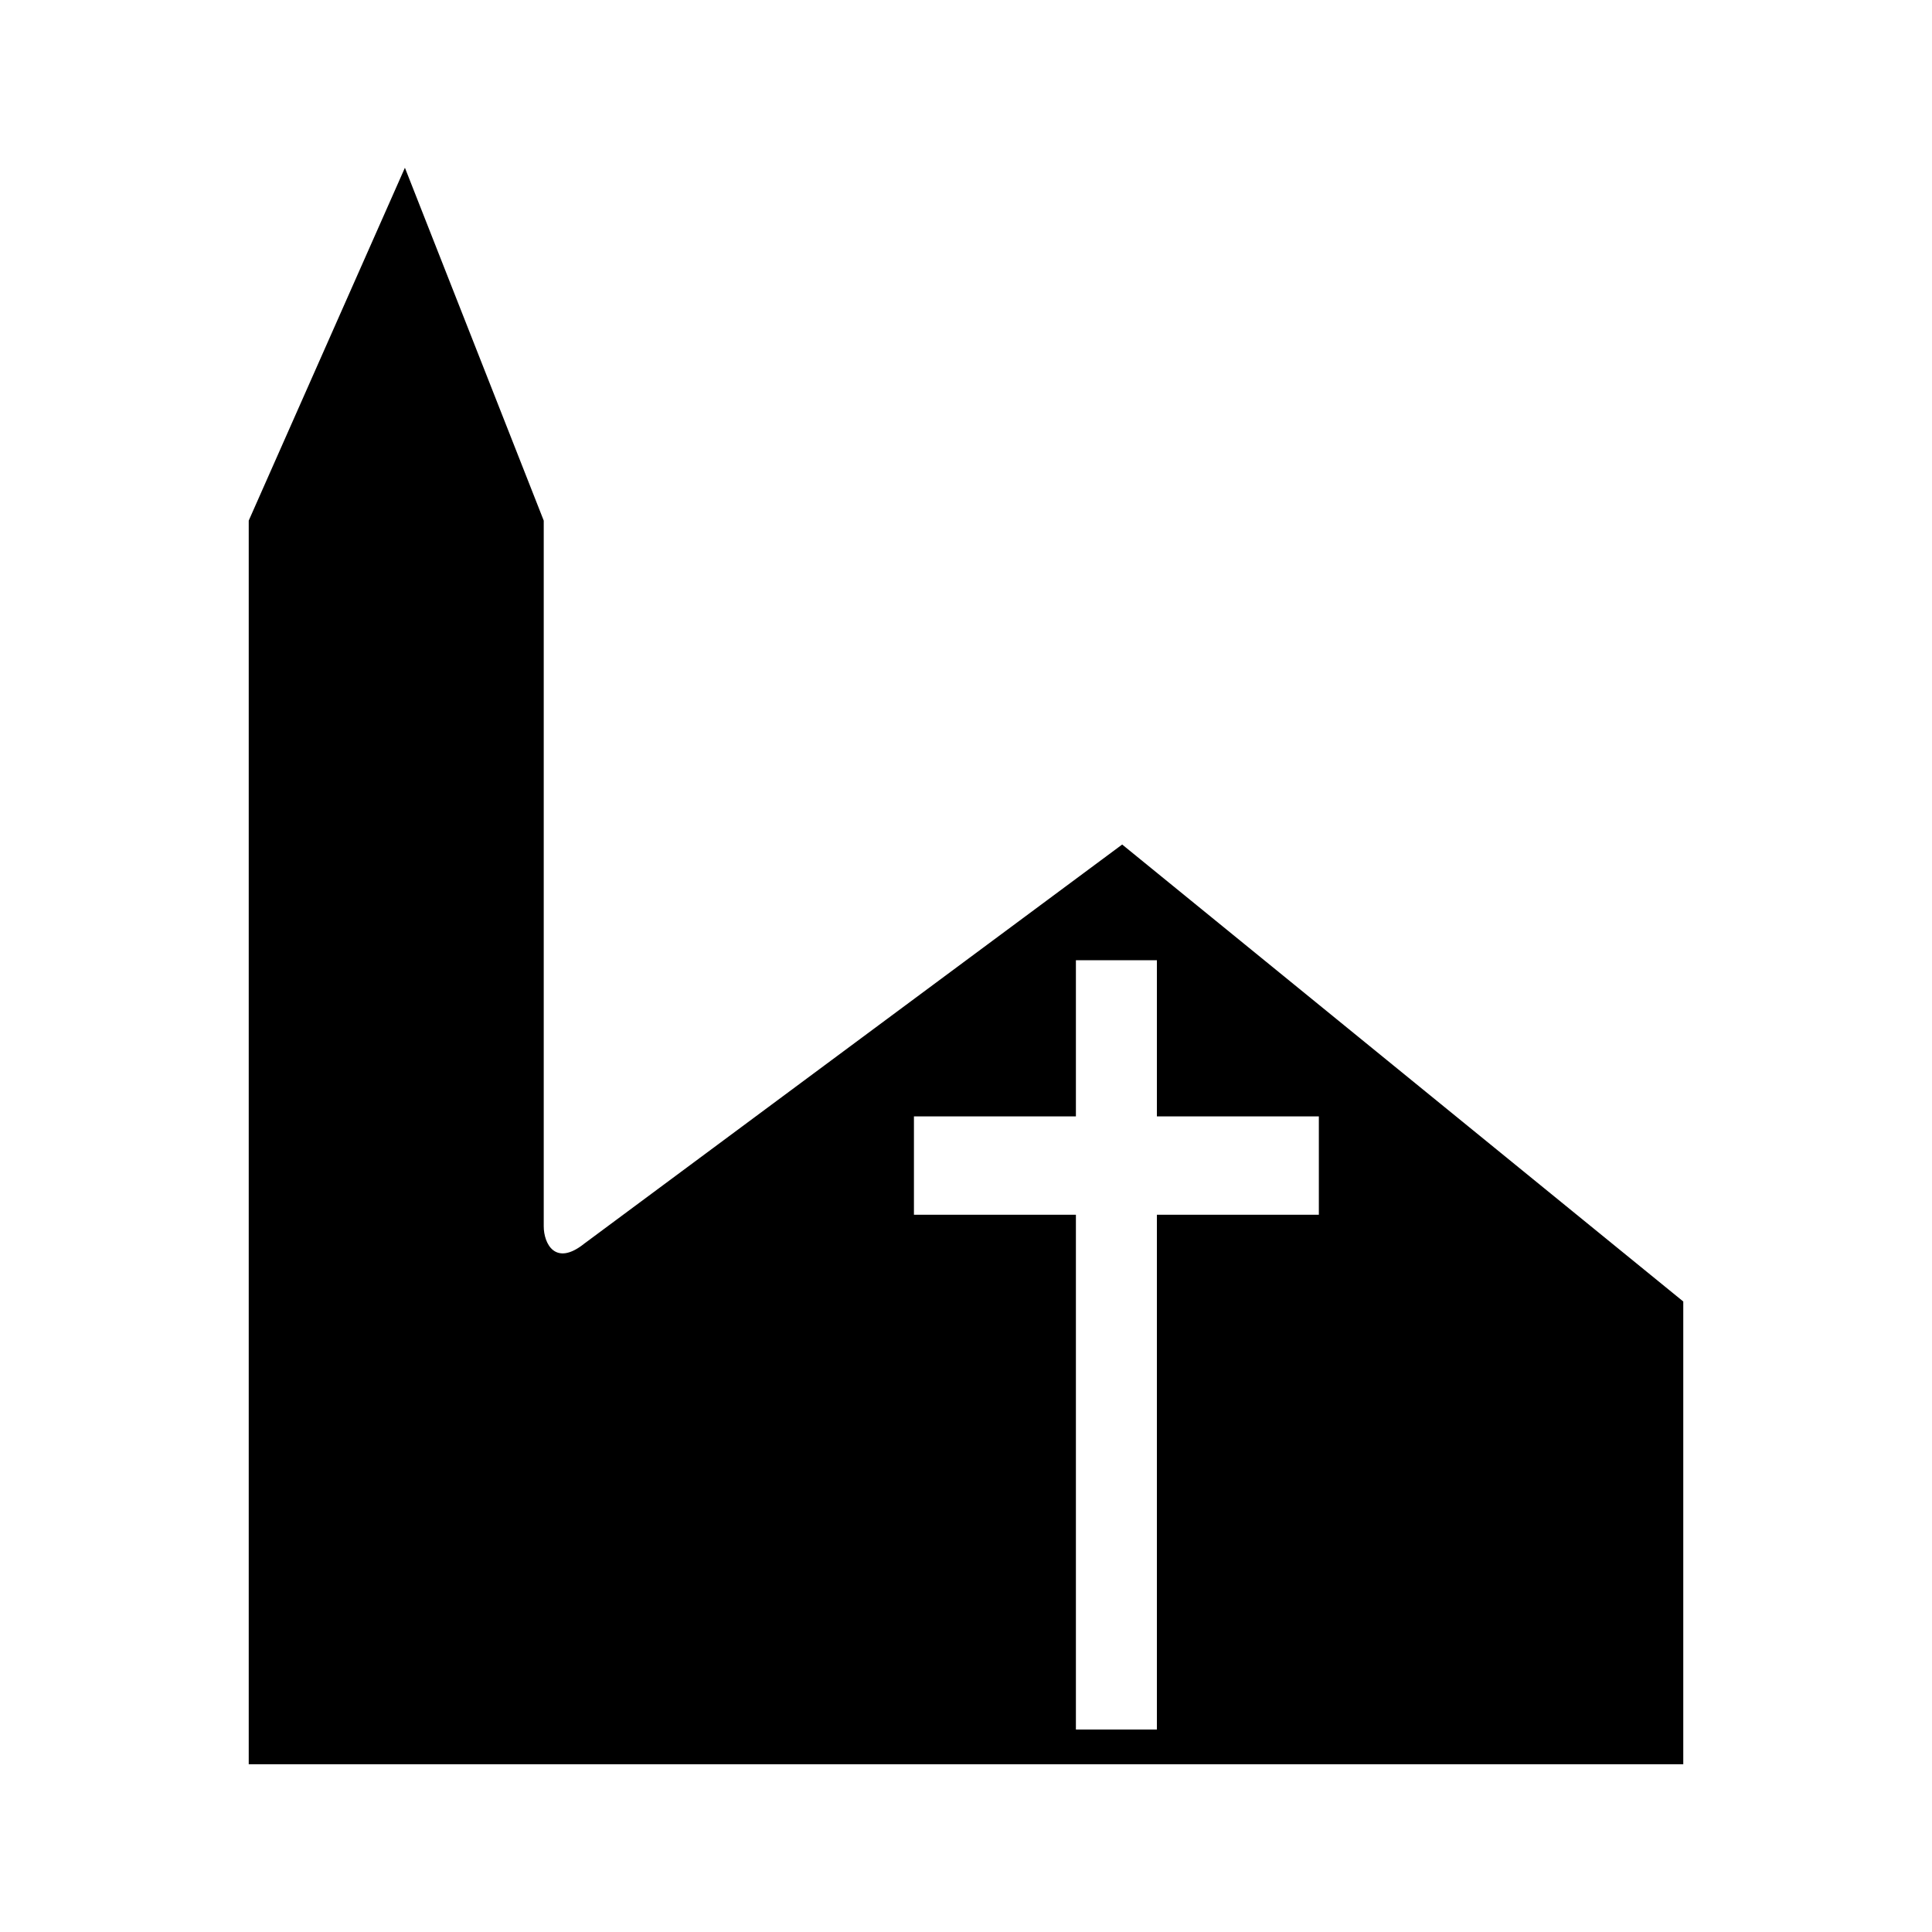 <?xml version="1.0" encoding="utf-8"?>
<!-- Generator: Adobe Illustrator 24.0.1, SVG Export Plug-In . SVG Version: 6.00 Build 0)  -->
<svg version="1.1" id="Capa_1" xmlns="http://www.w3.org/2000/svg" xmlns:xlink="http://www.w3.org/1999/xlink" x="0px" y="0px"
	 viewBox="0 0 33.4 33.4" style="enable-background:new 0 0 33.4 33.4;" xml:space="preserve">
<style type="text/css">
	.st0{fill-rule:evenodd;clip-rule:evenodd;}
</style>
<path class="st0" d="M18.6,16.6H20v2.7h2.8V21H20v8.9h-1.4V21h-2.8v-1.7h2.8V16.6z M7,2.9L4.3,9v21.5h24.8v-8l-9.7-7.9l-9.3,6.9
	c-0.5,0.4-0.7,0-0.7-0.3V9L7,2.9z"/>
</svg>
